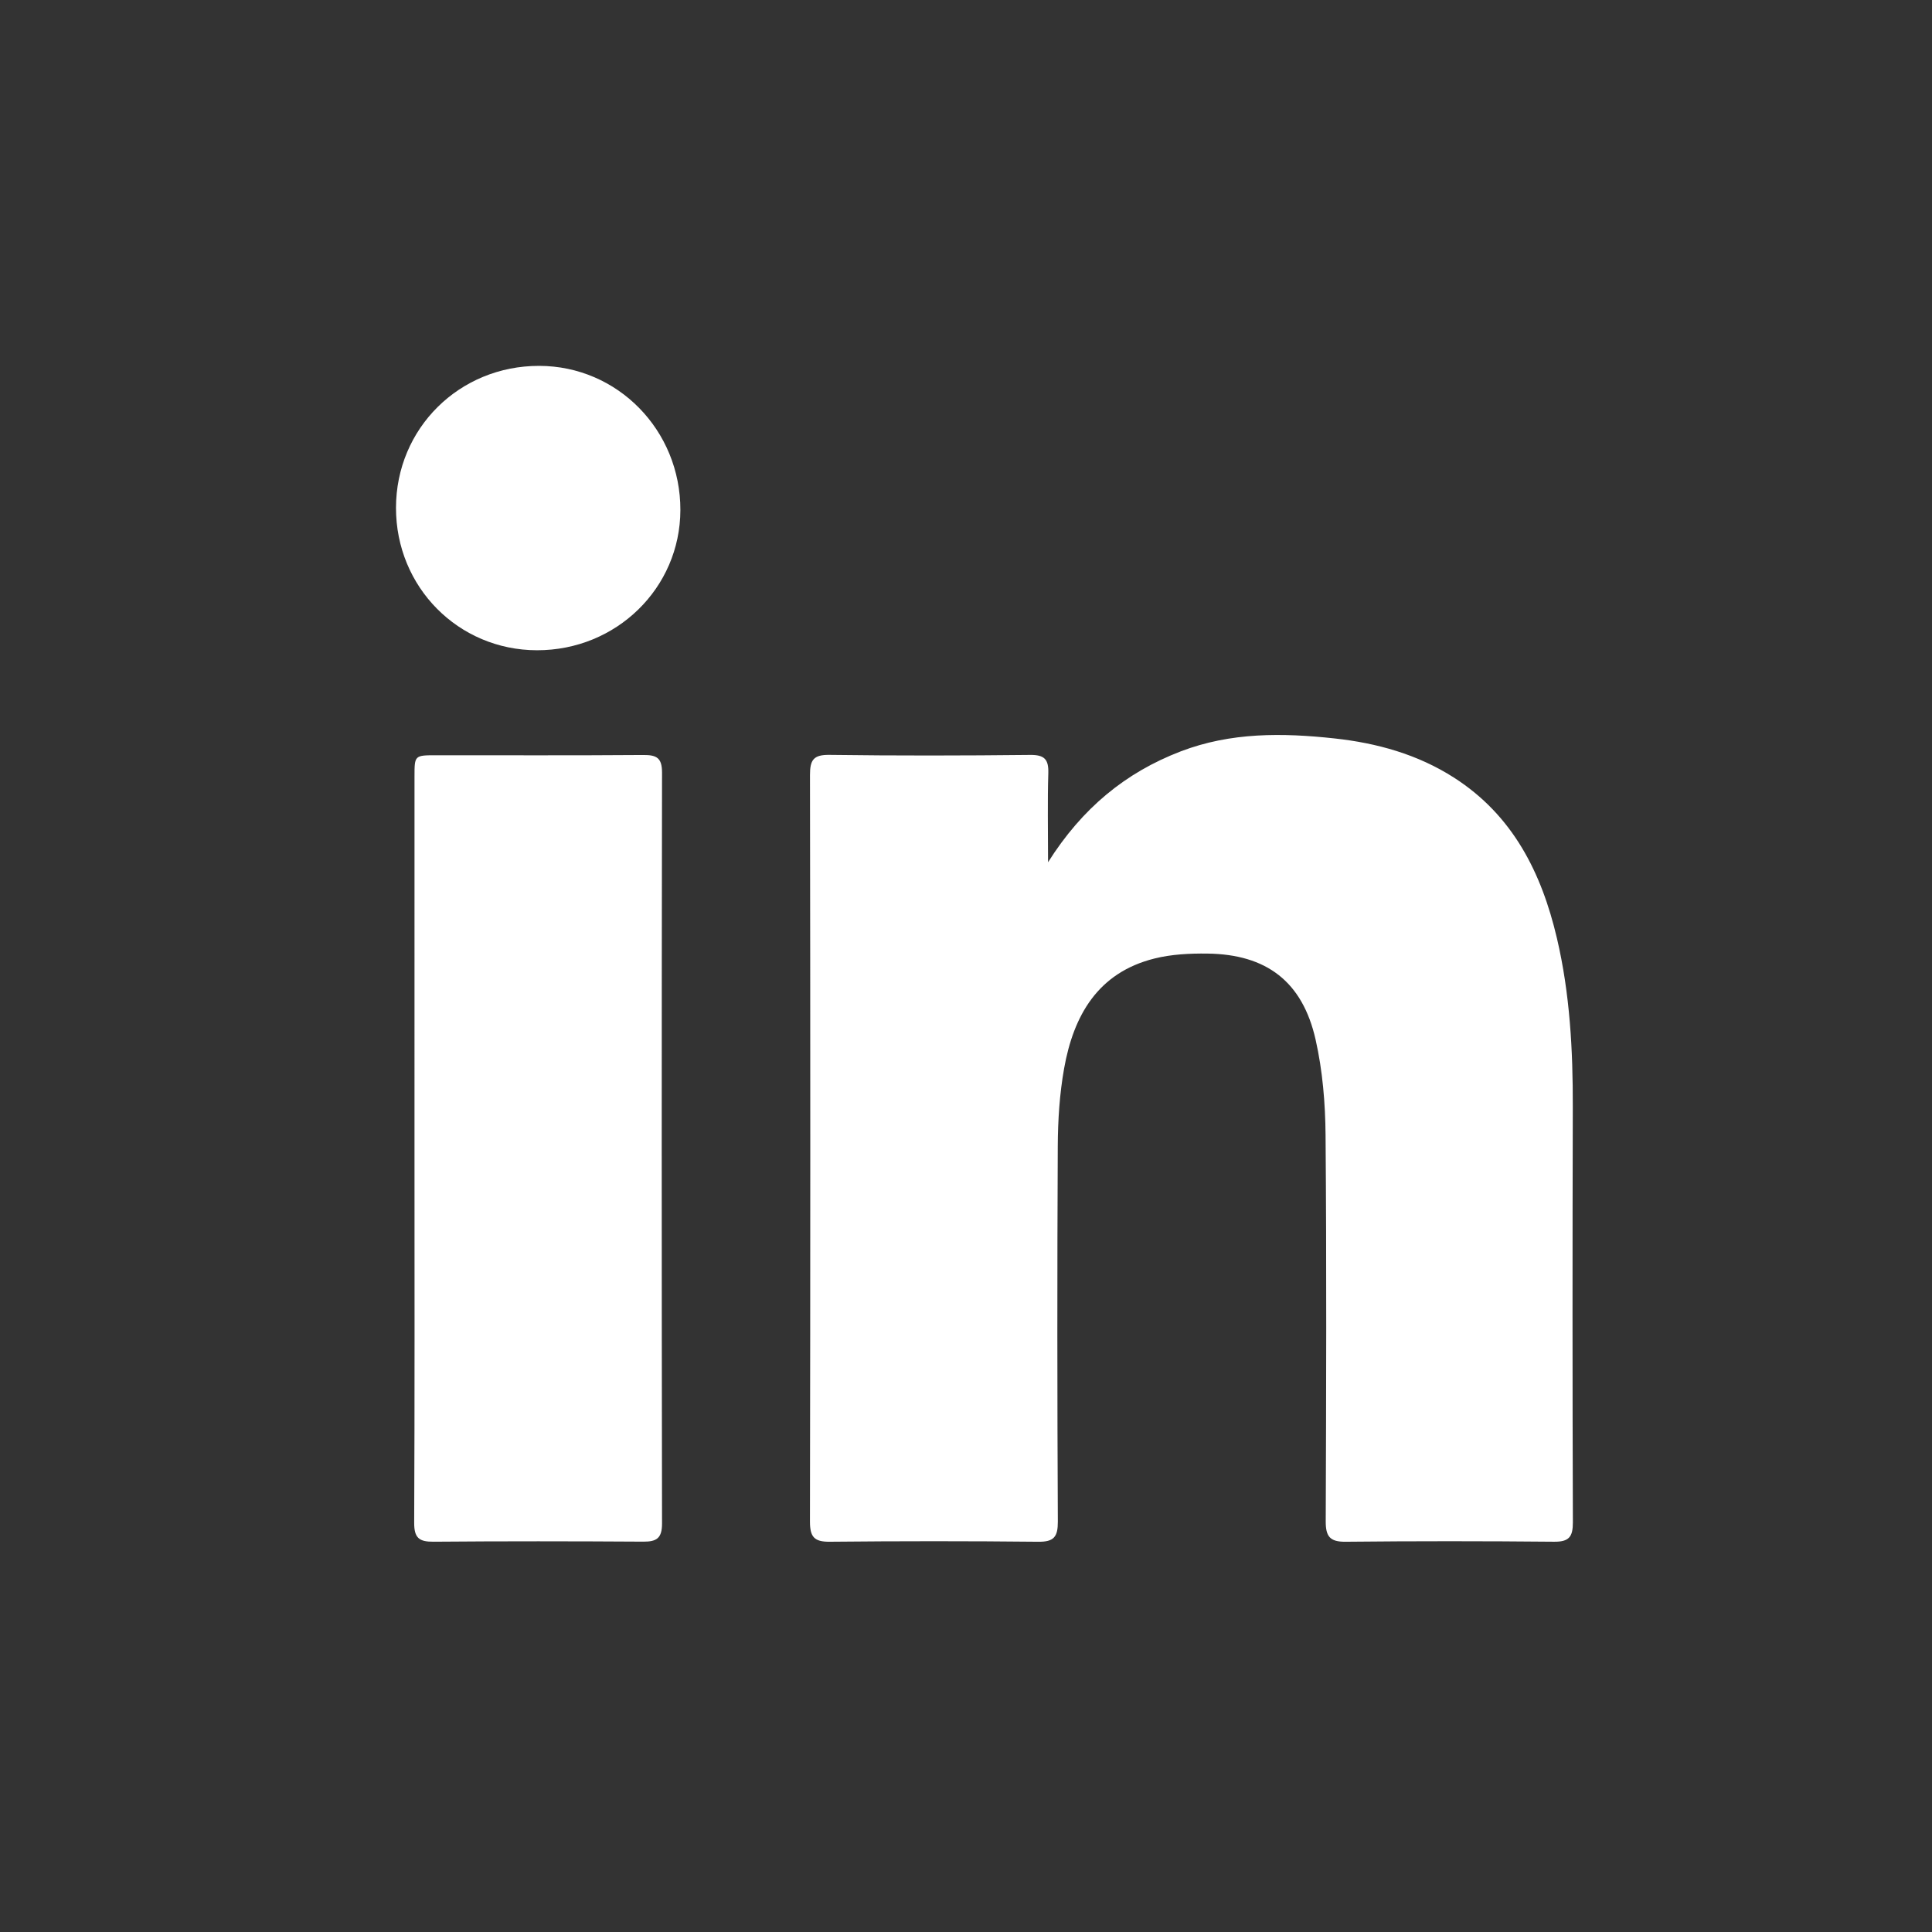 <?xml version="1.0" encoding="utf-8"?>
<!-- Generator: Adobe Illustrator 16.0.3, SVG Export Plug-In . SVG Version: 6.00 Build 0)  -->
<!DOCTYPE svg PUBLIC "-//W3C//DTD SVG 1.1//EN" "http://www.w3.org/Graphics/SVG/1.1/DTD/svg11.dtd">
<svg version="1.1" id="Layer_1" xmlns="http://www.w3.org/2000/svg" xmlns:xlink="http://www.w3.org/1999/xlink" x="0px" y="0px"
	 width="250px" height="250px" viewBox="0 0 250 250" enable-background="new 0 0 250 250" xml:space="preserve">
<rect x="0" y="0" width="250" height="250" fill="#333333" stroke="none"/>
<g>
	<path fill-rule="evenodd" clip-rule="evenodd" fill="#FFFFFF" d="M135.617,111.574c0-4.249-0.079-7.881,0.033-11.508
		c0.056-1.791-0.476-2.398-2.34-2.379c-8.66,0.094-17.322,0.109-25.982-0.006c-2.082-0.029-2.52,0.674-2.516,2.609
		c0.051,32.197,0.053,64.396-0.004,96.594c-0.003,1.989,0.548,2.638,2.565,2.616c8.99-0.09,17.983-0.092,26.973,0.002
		c2.03,0.023,2.547-0.631,2.538-2.615c-0.078-16.197-0.088-32.396-0.009-48.593c0.018-3.351,0.234-6.746,0.82-10.036
		c1.221-6.851,4.357-12.395,11.688-14.226c2.204-0.551,4.568-0.668,6.856-0.639c7.646,0.092,12.305,3.624,14,11.135
		c0.905,4.011,1.255,8.22,1.288,12.344c0.139,16.659,0.084,33.321,0.022,49.982c-0.007,1.95,0.531,2.669,2.573,2.647
		c8.992-0.094,17.983-0.088,26.975-0.003c1.937,0.018,2.438-0.634,2.433-2.512c-0.059-17.916-0.057-35.834-0.01-53.75
		c0.02-7.349-0.37-14.652-2.052-21.821c-1.989-8.478-5.701-15.909-13.325-20.792c-4.71-3.016-9.968-4.473-15.464-5.071
		c-6.729-0.731-13.41-0.808-19.9,1.679C145.621,99.977,140.03,104.589,135.617,111.574z M53.635,148.666
		c0,16.127,0.033,32.253-0.04,48.379c-0.008,1.952,0.628,2.468,2.491,2.452c9.053-0.076,18.108-0.064,27.163-0.008
		c1.743,0.011,2.419-0.463,2.417-2.353c-0.053-32.386-0.053-64.771,0-97.156c0.004-1.92-0.699-2.296-2.427-2.283
		c-8.924,0.068-17.845,0.031-26.769,0.033c-2.83,0-2.834,0.002-2.834,2.754C53.635,116.545,53.635,132.604,53.635,148.666z
		 M69.483,84.142c10.278,0.016,18.534-8.055,18.558-18.14c0.023-10.326-8.123-18.646-18.271-18.659
		c-10.342-0.015-18.521,8.095-18.528,18.372C51.233,75.965,59.313,84.127,69.483,84.142z"/>
</g>
</svg>

